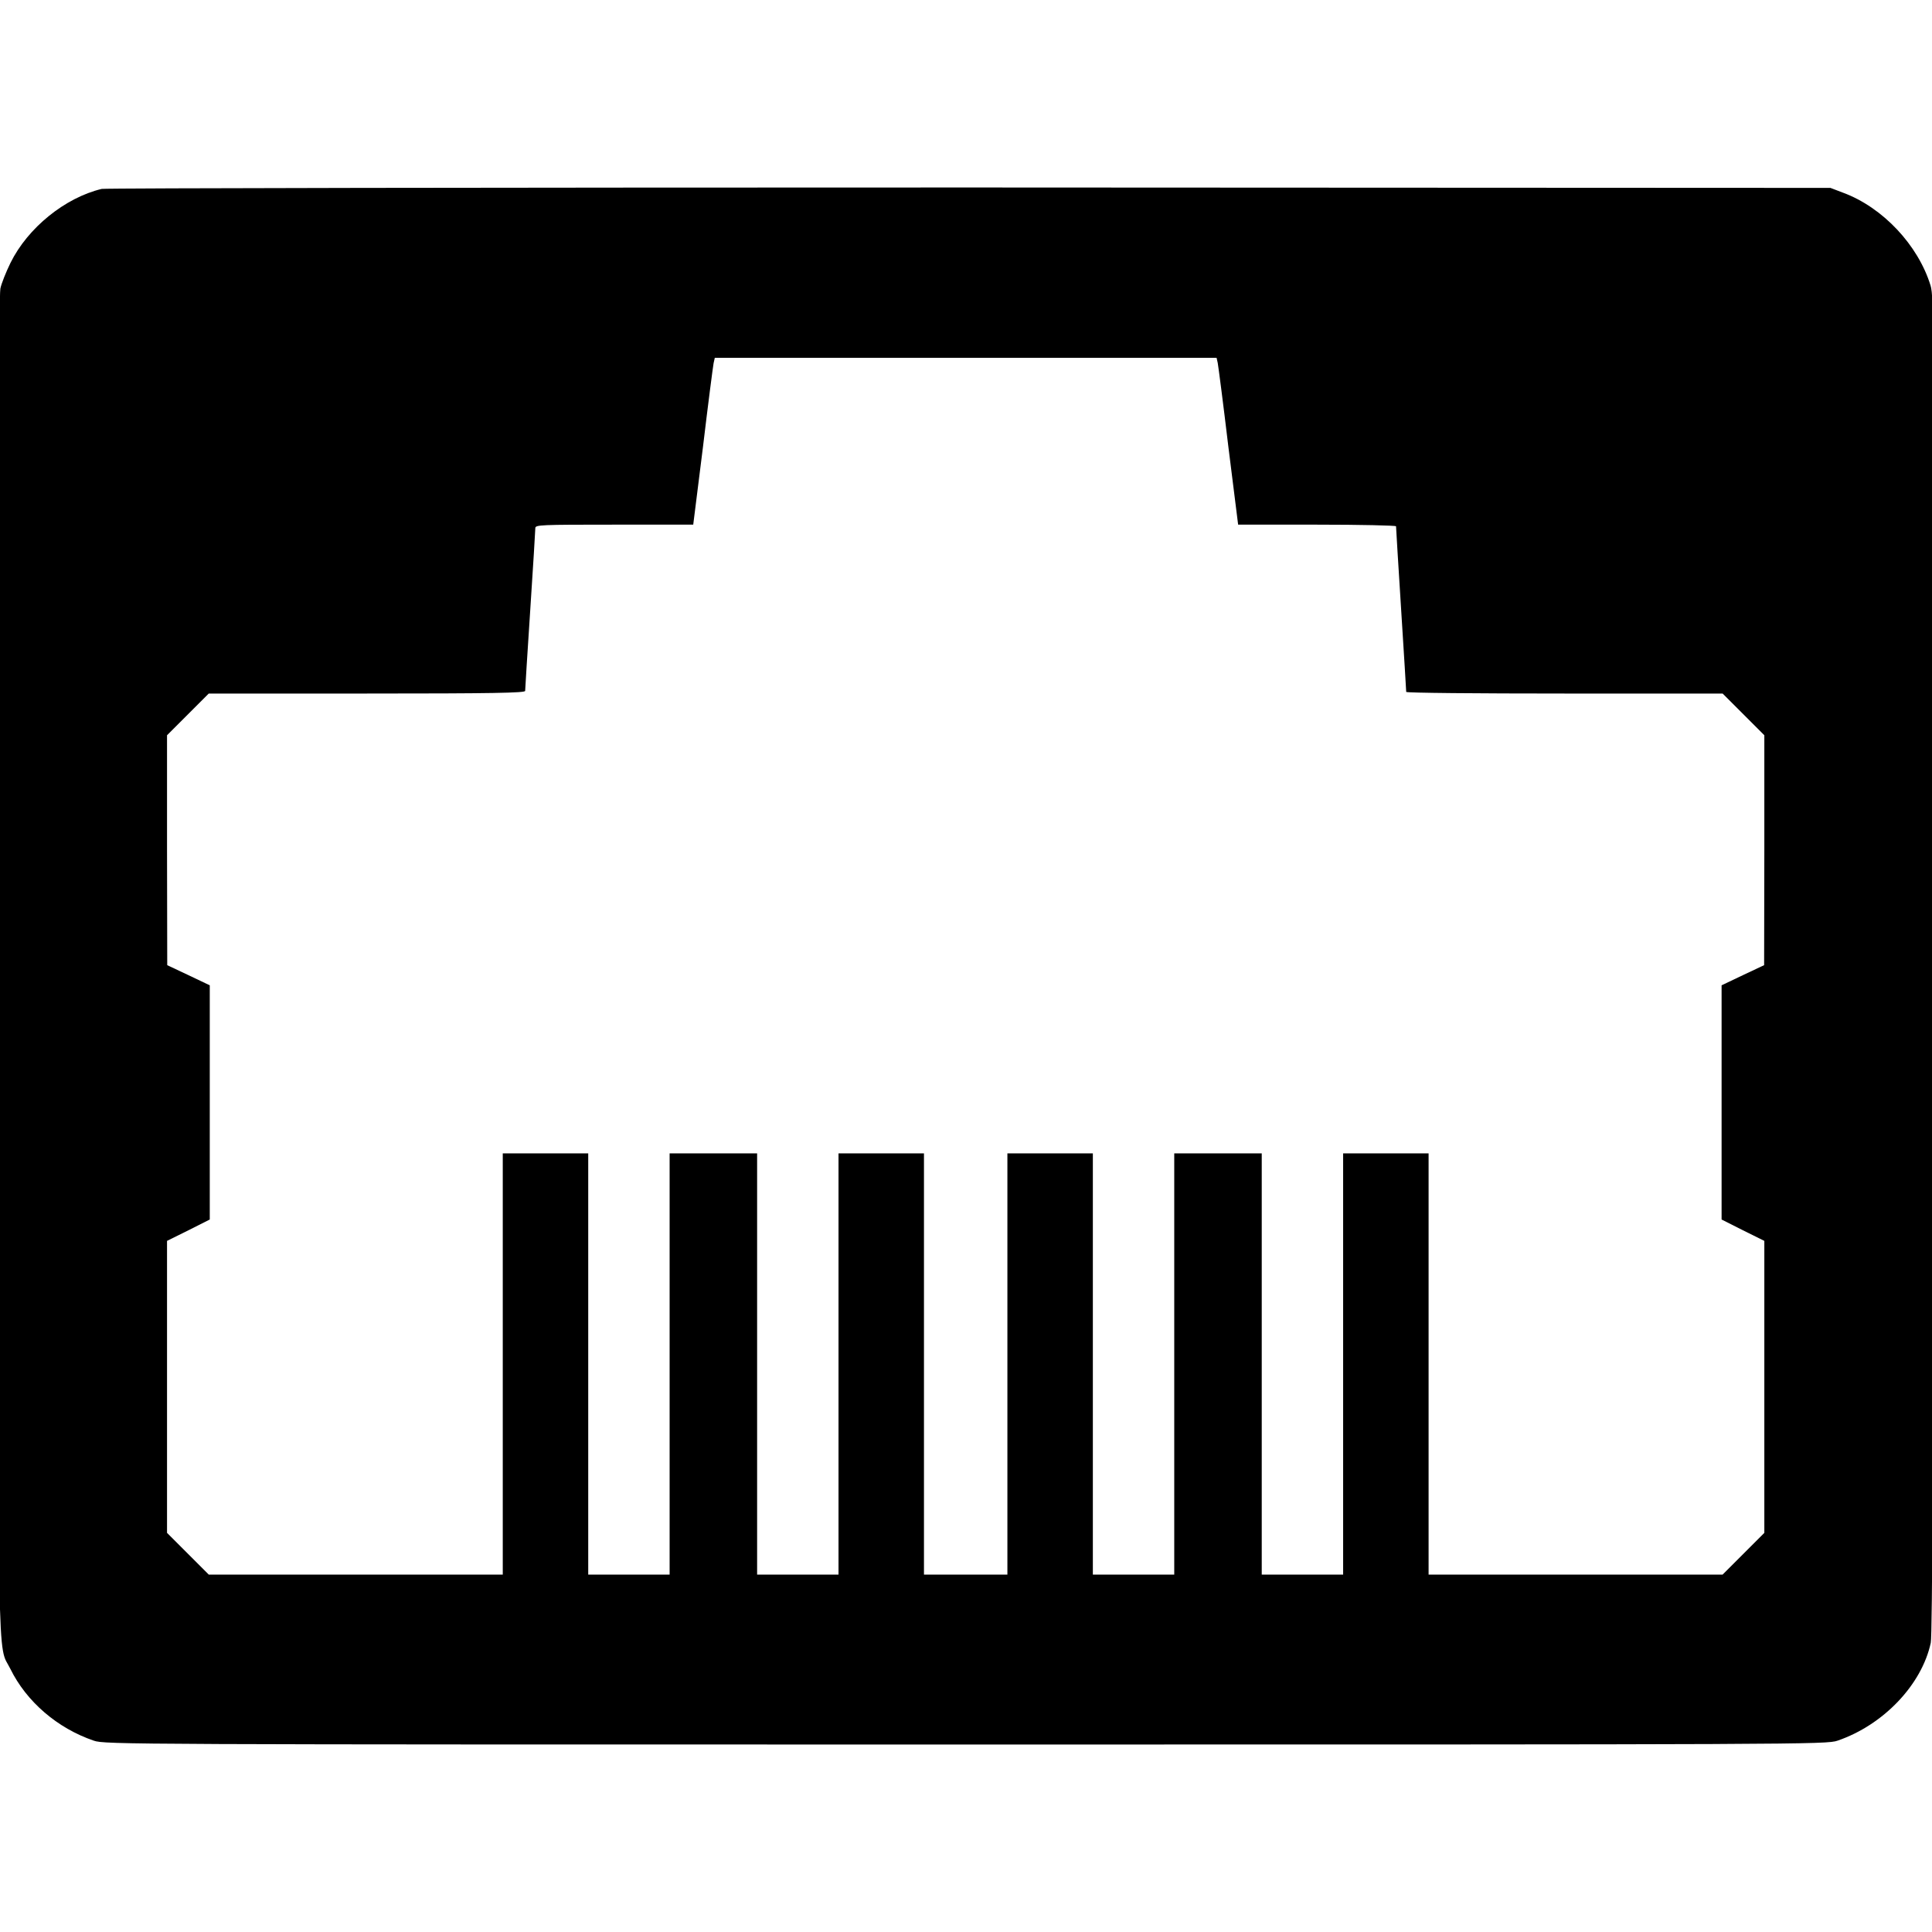 <!-- Generated by IcoMoon.io -->
<svg version="1.1" xmlns="http://www.w3.org/2000/svg" width="512" height="512" viewBox="0 0 512 512">
<title></title>
<g id="icomoon-ignore">
</g>
<path d="M26.951 50.063c-9.706 2.319-19.575 10.3-24.158 19.575-1.187 2.427-2.427 5.501-2.696 6.849-0.377 1.618-0.594 61.473-0.594 179.567 0 193.75-0.216 179.19 3.235 186.201 4.259 8.682 12.457 15.746 22.109 19.036 2.911 1.024 8.898 1.024 231.065 1.024s228.154 0 231.065-1.024c12.132-4.152 22.324-14.829 24.697-25.938 0.432-1.887 0.648-55.11 0.755-179.566 0.162-170.454 0.107-176.979-0.809-180.107-3.29-10.731-12.672-20.706-23.134-24.59l-3.397-1.294-228.099-0.108c-125.428 0-228.962 0.162-230.041 0.377zM322.725 96.275c0.162 0.862 1.456 10.784 2.804 22.109l2.589 20.654h20.923c11.486 0 20.923 0.216 20.923 0.431 0 0.269 0.594 10.138 1.348 22.001 0.755 11.809 1.348 21.678 1.348 21.893 0 0.269 18.874 0.431 41.953 0.431h41.899l11.054 11.054v30.466l-0.055 30.466-5.608 2.642-5.663 2.697v62.066l5.663 2.858 5.663 2.804v77.381l-11.054 11.054h-77.92v-111.623h-22.647v111.623h-21.57v-111.623h-23.188v111.623h-21.57v-111.623h-22.647v111.623h-22.109v-111.623h-22.648v111.623h-21.57v-111.623h-23.188v111.623h-21.57v-111.623h-22.648v111.623h-77.92l-11.054-11.054v-77.381l5.663-2.804 5.663-2.858v-62.066l-5.663-2.697-5.608-2.642-0.054-30.466v-30.466l11.054-11.054h41.953c33.163 0 41.898-0.162 41.898-0.701 0-0.324 0.594-9.976 1.348-21.408s1.348-21.192 1.348-21.731c0-0.863 1.348-0.917 20.923-0.917h20.923l2.589-20.654c1.348-11.325 2.642-21.246 2.804-22.109l0.324-1.456h132.977l0.324 1.456z"></path>
</svg>
